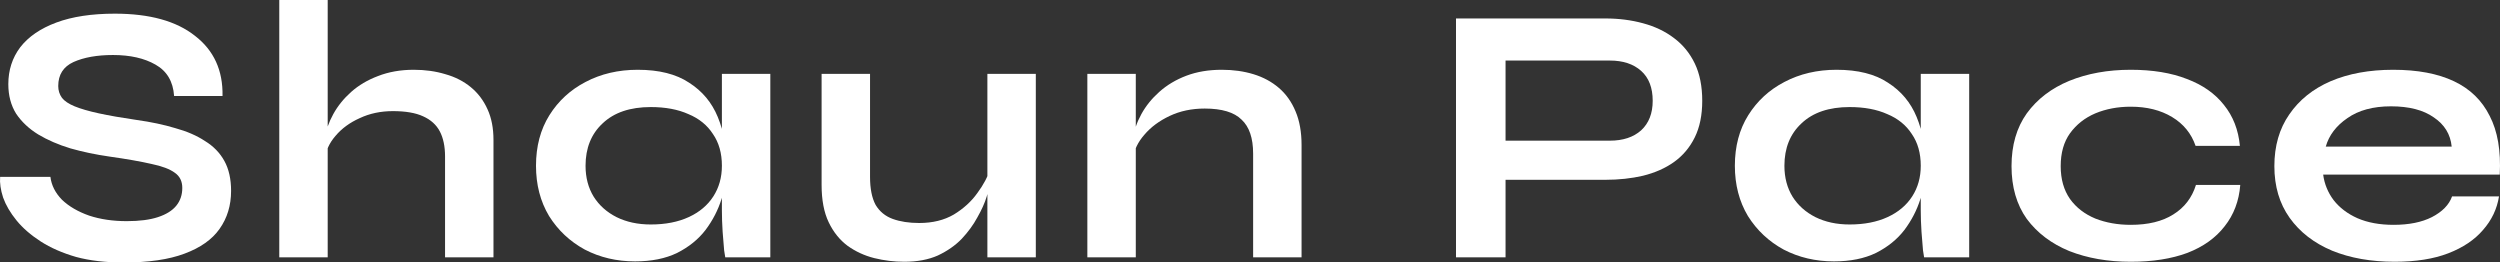 <svg width="200" height="21" viewBox="0 0 200 21" fill="none" xmlns="http://www.w3.org/2000/svg">
<rect x="0" y="0" width="200" height="21" fill="#333333" stroke="none"/>
<path d="M0.01 14.148H4.033C4.113 14.817 4.421 15.428 4.957 15.979C5.513 16.511 6.239 16.934 7.133 17.249C8.027 17.544 9.03 17.692 10.143 17.692C11.156 17.692 11.991 17.584 12.646 17.367C13.302 17.151 13.789 16.845 14.107 16.451C14.424 16.058 14.583 15.585 14.583 15.034C14.583 14.502 14.385 14.098 13.987 13.823C13.59 13.527 12.964 13.291 12.11 13.114C11.255 12.917 10.133 12.72 8.742 12.523C7.649 12.366 6.616 12.149 5.643 11.873C4.669 11.578 3.805 11.204 3.05 10.751C2.315 10.298 1.729 9.747 1.291 9.097C0.874 8.428 0.666 7.64 0.666 6.734C0.666 5.612 0.983 4.627 1.619 3.781C2.275 2.934 3.239 2.274 4.51 1.802C5.782 1.329 7.341 1.093 9.189 1.093C11.971 1.093 14.107 1.684 15.597 2.865C17.107 4.027 17.842 5.632 17.802 7.679H13.928C13.848 6.518 13.351 5.681 12.438 5.169C11.543 4.657 10.411 4.401 9.04 4.401C7.769 4.401 6.715 4.588 5.881 4.962C5.066 5.336 4.659 5.976 4.659 6.882C4.659 7.236 4.758 7.551 4.957 7.827C5.156 8.083 5.494 8.309 5.97 8.506C6.447 8.703 7.093 8.89 7.908 9.068C8.722 9.245 9.735 9.422 10.947 9.599C12.08 9.757 13.103 9.973 14.017 10.249C14.951 10.505 15.746 10.85 16.401 11.283C17.077 11.696 17.593 12.228 17.951 12.878C18.309 13.527 18.487 14.325 18.487 15.27C18.487 16.432 18.18 17.446 17.564 18.312C16.968 19.159 16.034 19.819 14.762 20.291C13.51 20.764 11.881 21 9.875 21C8.444 21 7.182 20.852 6.09 20.557C4.997 20.242 4.053 19.828 3.258 19.317C2.464 18.805 1.818 18.243 1.321 17.633C0.825 17.023 0.467 16.412 0.248 15.802C0.05 15.191 -0.03 14.64 0.01 14.148Z" fill="white"/>
<path d="M35.604 20.587V12.523C35.604 11.716 35.465 11.046 35.187 10.515C34.909 9.983 34.462 9.579 33.846 9.304C33.25 9.028 32.445 8.89 31.432 8.89C30.458 8.89 29.574 9.077 28.779 9.451C27.985 9.806 27.339 10.278 26.842 10.869C26.345 11.44 26.067 12.051 26.008 12.7L25.978 11.076C26.077 10.426 26.306 9.776 26.663 9.127C27.021 8.477 27.498 7.886 28.094 7.354C28.69 6.823 29.405 6.399 30.24 6.084C31.094 5.75 32.048 5.582 33.101 5.582C34.015 5.582 34.859 5.7 35.634 5.937C36.409 6.153 37.084 6.498 37.66 6.97C38.237 7.443 38.684 8.034 39.002 8.743C39.319 9.432 39.478 10.249 39.478 11.194V20.587H35.604ZM22.342 20.587V0H26.216V20.587H22.342Z" fill="white"/>
<path d="M50.808 20.911C49.337 20.911 47.996 20.596 46.784 19.966C45.592 19.317 44.639 18.421 43.923 17.279C43.228 16.117 42.88 14.778 42.88 13.262C42.88 11.706 43.238 10.357 43.953 9.215C44.668 8.073 45.632 7.187 46.844 6.557C48.076 5.907 49.467 5.582 51.016 5.582C52.725 5.582 54.096 5.927 55.129 6.616C56.182 7.286 56.947 8.201 57.424 9.363C57.901 10.525 58.139 11.824 58.139 13.262C58.139 14.128 58 15.014 57.722 15.92C57.444 16.806 57.017 17.633 56.44 18.401C55.864 19.149 55.109 19.759 54.175 20.232C53.242 20.685 52.119 20.911 50.808 20.911ZM52.059 17.958C53.232 17.958 54.245 17.761 55.099 17.367C55.954 16.973 56.609 16.422 57.066 15.713C57.523 15.004 57.752 14.187 57.752 13.262C57.752 12.257 57.513 11.411 57.036 10.722C56.58 10.013 55.924 9.481 55.069 9.127C54.235 8.752 53.232 8.565 52.059 8.565C50.41 8.565 49.129 8.999 48.215 9.865C47.301 10.712 46.844 11.844 46.844 13.262C46.844 14.207 47.062 15.034 47.5 15.743C47.937 16.432 48.543 16.973 49.318 17.367C50.112 17.761 51.026 17.958 52.059 17.958ZM57.752 5.907H61.626V20.587H58.02C58.02 20.587 57.99 20.399 57.931 20.025C57.891 19.631 57.851 19.139 57.811 18.549C57.772 17.958 57.752 17.377 57.752 16.806V5.907Z" fill="white"/>
<path d="M82.865 20.587H78.991V5.907H82.865V20.587ZM79.199 13.527L79.229 14.532C79.189 14.807 79.09 15.211 78.931 15.743C78.772 16.255 78.524 16.806 78.186 17.397C77.868 17.987 77.451 18.558 76.934 19.11C76.418 19.641 75.782 20.084 75.027 20.439C74.272 20.774 73.378 20.941 72.345 20.941C71.53 20.941 70.725 20.843 69.931 20.646C69.156 20.449 68.45 20.124 67.815 19.671C67.179 19.198 66.672 18.568 66.295 17.781C65.917 16.993 65.728 15.999 65.728 14.797V5.907H69.603V14.148C69.603 15.093 69.752 15.841 70.05 16.392C70.368 16.924 70.825 17.298 71.421 17.515C72.017 17.731 72.722 17.84 73.537 17.84C74.61 17.84 75.534 17.613 76.308 17.16C77.083 16.688 77.709 16.117 78.186 15.447C78.683 14.778 79.02 14.138 79.199 13.527Z" fill="white"/>
<path d="M86.988 5.907H90.863V20.587H86.988V5.907ZM97.747 5.582C98.661 5.582 99.505 5.7 100.28 5.937C101.055 6.173 101.731 6.537 102.307 7.03C102.883 7.522 103.33 8.152 103.648 8.92C103.966 9.668 104.125 10.564 104.125 11.608V20.587H100.25V12.287C100.25 11.046 99.942 10.141 99.326 9.57C98.731 8.979 97.747 8.684 96.376 8.684C95.343 8.684 94.409 8.88 93.575 9.274C92.74 9.668 92.065 10.17 91.548 10.781C91.031 11.371 90.734 11.992 90.654 12.641L90.624 11.135C90.724 10.446 90.952 9.776 91.31 9.127C91.667 8.477 92.144 7.886 92.74 7.354C93.356 6.803 94.081 6.37 94.916 6.055C95.75 5.74 96.694 5.582 97.747 5.582Z" fill="white"/>
<path d="M119.967 14.384V11.253H128.788C129.841 11.253 130.676 10.977 131.292 10.426C131.908 9.855 132.216 9.068 132.216 8.063C132.216 7.02 131.908 6.222 131.292 5.671C130.676 5.12 129.841 4.844 128.788 4.844H120.444V20.587H116.48V1.477H128.431C129.504 1.477 130.507 1.605 131.441 1.861C132.394 2.117 133.219 2.511 133.914 3.042C134.63 3.574 135.186 4.253 135.583 5.08C135.981 5.907 136.179 6.902 136.179 8.063C136.179 9.205 135.981 10.18 135.583 10.987C135.186 11.795 134.63 12.454 133.914 12.966C133.219 13.459 132.394 13.823 131.441 14.059C130.507 14.276 129.504 14.384 128.431 14.384H119.967Z" fill="white"/>
<path d="M146.717 20.911C145.247 20.911 143.905 20.596 142.694 19.966C141.501 19.317 140.548 18.421 139.832 17.279C139.137 16.117 138.789 14.778 138.789 13.262C138.789 11.706 139.147 10.357 139.862 9.215C140.578 8.073 141.541 7.187 142.753 6.557C143.985 5.907 145.376 5.582 146.925 5.582C148.634 5.582 150.005 5.927 151.038 6.616C152.091 7.286 152.856 8.201 153.333 9.363C153.81 10.525 154.048 11.824 154.048 13.262C154.048 14.128 153.909 15.014 153.631 15.92C153.353 16.806 152.926 17.633 152.35 18.401C151.773 19.149 151.018 19.759 150.085 20.232C149.151 20.685 148.028 20.911 146.717 20.911ZM147.969 17.958C149.141 17.958 150.154 17.761 151.008 17.367C151.863 16.973 152.518 16.422 152.975 15.713C153.432 15.004 153.661 14.187 153.661 13.262C153.661 12.257 153.422 11.411 152.946 10.722C152.489 10.013 151.833 9.481 150.979 9.127C150.144 8.752 149.141 8.565 147.969 8.565C146.319 8.565 145.038 8.999 144.124 9.865C143.21 10.712 142.753 11.844 142.753 13.262C142.753 14.207 142.972 15.034 143.409 15.743C143.846 16.432 144.452 16.973 145.227 17.367C146.021 17.761 146.935 17.958 147.969 17.958ZM153.661 5.907H157.535V20.587H153.929C153.929 20.587 153.899 20.399 153.84 20.025C153.8 19.631 153.76 19.139 153.72 18.549C153.681 17.958 153.661 17.377 153.661 16.806V5.907Z" fill="white"/>
<path d="M179.221 14.797C179.122 16.077 178.704 17.18 177.969 18.105C177.254 19.031 176.261 19.74 174.989 20.232C173.718 20.705 172.208 20.941 170.459 20.941C168.631 20.941 166.992 20.655 165.542 20.084C164.111 19.494 162.979 18.637 162.144 17.515C161.33 16.373 160.922 14.965 160.922 13.291C160.922 11.617 161.33 10.21 162.144 9.068C162.979 7.925 164.111 7.059 165.542 6.468C166.992 5.878 168.631 5.582 170.459 5.582C172.208 5.582 173.708 5.828 174.959 6.321C176.211 6.793 177.195 7.482 177.91 8.388C178.645 9.294 179.072 10.387 179.191 11.667H175.645C175.307 10.682 174.681 9.914 173.767 9.363C172.853 8.812 171.751 8.536 170.459 8.536C169.426 8.536 168.482 8.713 167.628 9.068C166.793 9.422 166.118 9.954 165.601 10.662C165.105 11.352 164.856 12.228 164.856 13.291C164.856 14.335 165.105 15.211 165.601 15.92C166.098 16.609 166.774 17.131 167.628 17.485C168.482 17.82 169.426 17.987 170.459 17.987C171.85 17.987 172.982 17.712 173.857 17.16C174.751 16.609 175.357 15.821 175.675 14.797H179.221Z" fill="white"/>
<path d="M196.165 15.713H199.92C199.761 16.717 199.334 17.613 198.639 18.401C197.963 19.189 197.039 19.809 195.867 20.262C194.695 20.715 193.264 20.941 191.576 20.941C189.688 20.941 188.019 20.646 186.569 20.055C185.118 19.444 183.986 18.568 183.171 17.426C182.357 16.284 181.949 14.906 181.949 13.291C181.949 11.677 182.347 10.298 183.141 9.156C183.936 7.994 185.039 7.108 186.45 6.498C187.88 5.887 189.549 5.582 191.456 5.582C193.403 5.582 195.023 5.887 196.314 6.498C197.606 7.108 198.559 8.034 199.175 9.274C199.811 10.495 200.079 12.06 199.98 13.97H185.854C185.953 14.719 186.231 15.398 186.688 16.008C187.165 16.619 187.801 17.101 188.595 17.456C189.41 17.81 190.374 17.987 191.486 17.987C192.718 17.987 193.741 17.781 194.556 17.367C195.39 16.934 195.927 16.383 196.165 15.713ZM191.278 8.506C189.847 8.506 188.685 8.821 187.791 9.451C186.897 10.062 186.32 10.82 186.062 11.726H196.135C196.036 10.741 195.559 9.963 194.705 9.392C193.87 8.802 192.728 8.506 191.278 8.506Z" fill="white"/>
</svg>

